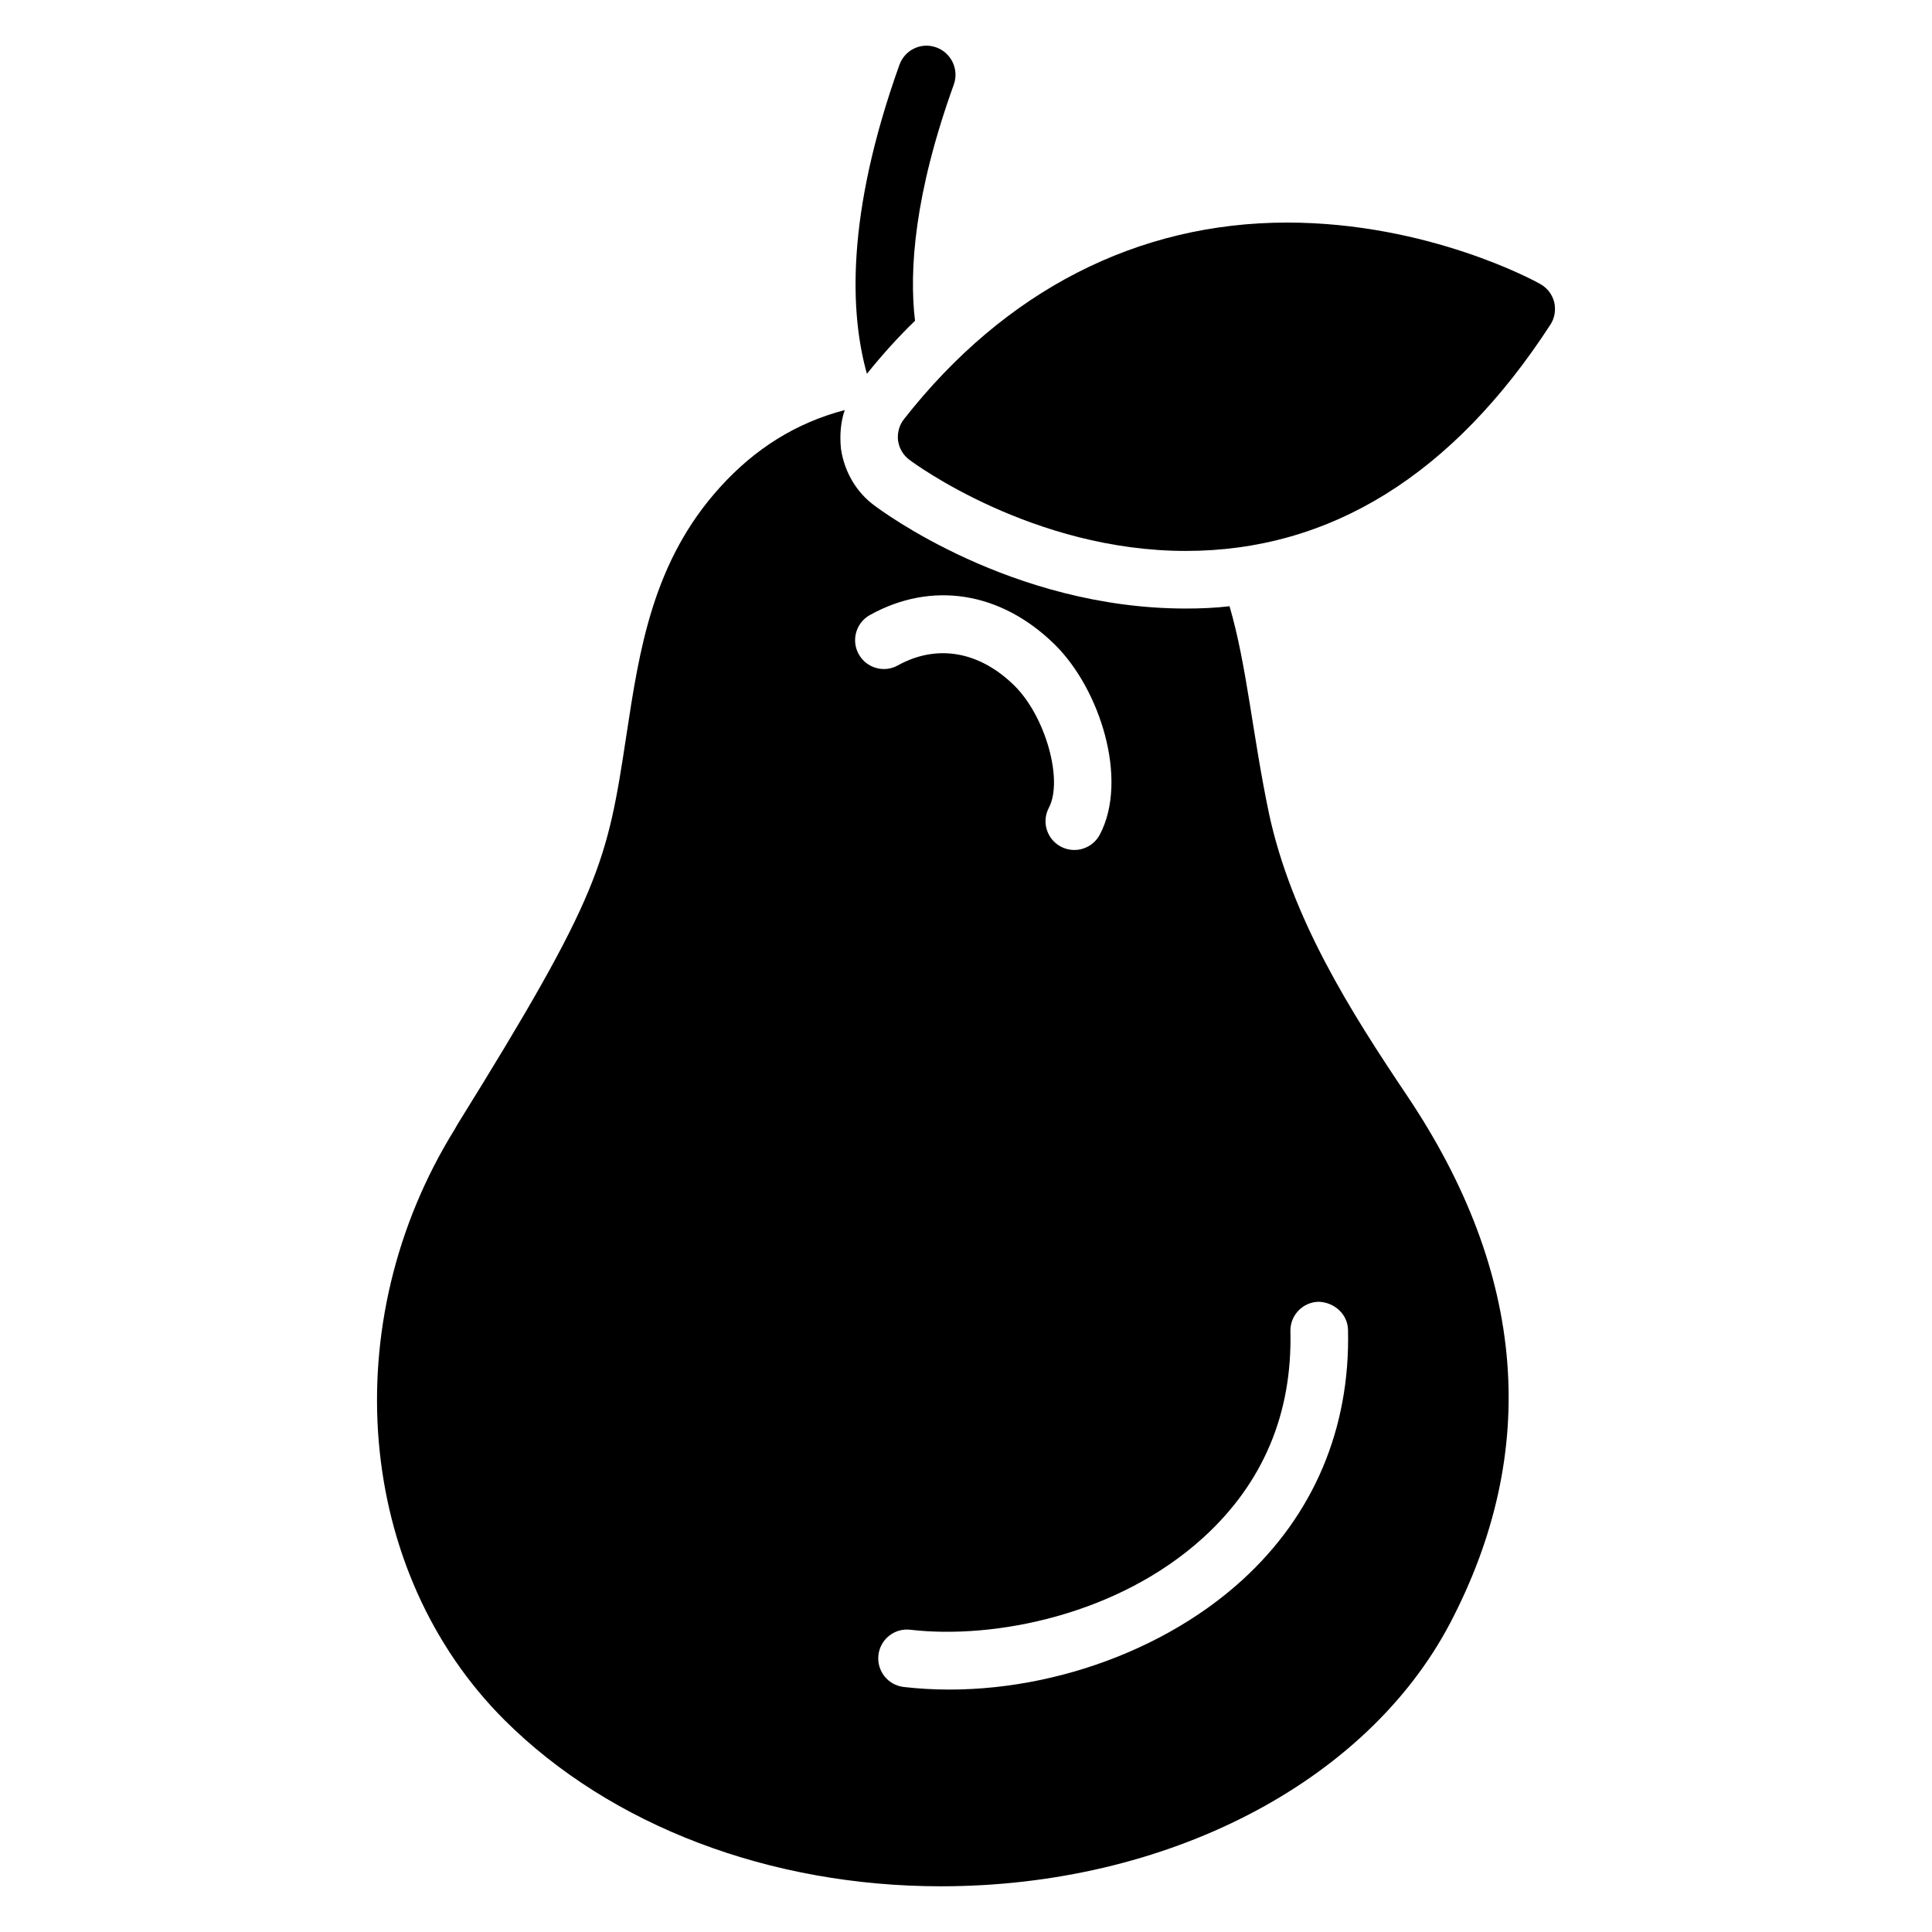 <?xml version="1.0" encoding="UTF-8"?>
<!-- Uploaded to: ICON Repo, www.iconrepo.com, Generator: ICON Repo Mixer Tools -->
<svg fill="#000000" width="800px" height="800px" version="1.1" viewBox="144 144 512 512" xmlns="http://www.w3.org/2000/svg">
 <g>
  <path d="m386.49 229.01c-1.602-13.434-0.152-33.664 10.305-62.672 1.375-3.969-0.688-8.32-4.656-9.77-3.969-1.449-8.32 0.609-9.77 4.582-14.352 40.074-13.055 66.184-8.625 81.906 4.047-5.039 8.32-9.773 12.746-14.047z"/>
  <path d="m480.3 359.62c-4.426-21.172-5.832-39.082-10.457-54.961-3.816 0.457-7.711 0.609-11.602 0.609-46.258 0-80.992-26.184-82.441-27.25-4.734-3.434-8.016-8.855-8.93-15.039-0.383-3.664-0.078-7.176 0.992-10.305-12.824 3.359-23.738 10.152-33.055 20.457-17.859 19.695-21.371 43.129-24.809 65.723-5.113 33.746-6.781 41.98-44.809 103.2l-0.688 1.223c-31.832 51.297-26.258 117.25 13.281 156.64 28.094 27.938 70.23 43.969 115.57 43.969 59.691 0 112.59-27.328 134.88-69.617 24.043-45.801 20.227-92.824-11.297-139.84-15.191-22.598-30.609-47.023-36.641-74.809zm-108.73-42.258c-2.051-3.691-0.715-8.336 2.969-10.375 16.379-9.102 34.68-6.203 48.938 7.777 12.004 11.762 19.672 35.828 11.988 50.414-1.969 3.723-6.574 5.164-10.309 3.199-3.734-1.969-5.168-6.582-3.199-10.309 3.875-7.359-0.926-24.316-9.168-32.406-9.289-9.117-20.531-11.039-30.84-5.328-3.676 2.059-8.336 0.715-10.379-2.973zm101.65 245.36c-22.965 20.934-58.219 31.988-89.723 28.344-4.184-0.484-7.188-4.273-6.703-8.461 0.477-4.184 4.258-7.207 8.461-6.703 22.387 2.594 55.188-3.957 77.676-24.465 15.797-14.402 23.551-32.785 23.043-54.641-0.098-4.219 3.242-7.715 7.453-7.812 4.144 0.105 7.715 3.242 7.812 7.453 0.605 26.102-9.086 49.016-28.02 66.285z"/>
  <path d="m555.88 224.05c-0.535-2.062-1.91-3.816-3.742-4.809-1.145-0.688-29.617-16.258-67.023-16.258-39.695 0-74.809 18.016-101.52 52.059-1.297 1.602-1.832 3.664-1.605 5.727 0.305 2.062 1.375 3.894 3.055 5.113 1.297 0.992 32.746 24.121 73.207 24.121 38.32 0 70.84-20.23 96.641-60 1.145-1.754 1.449-3.894 0.992-5.953z"/>
 </g>
</svg>